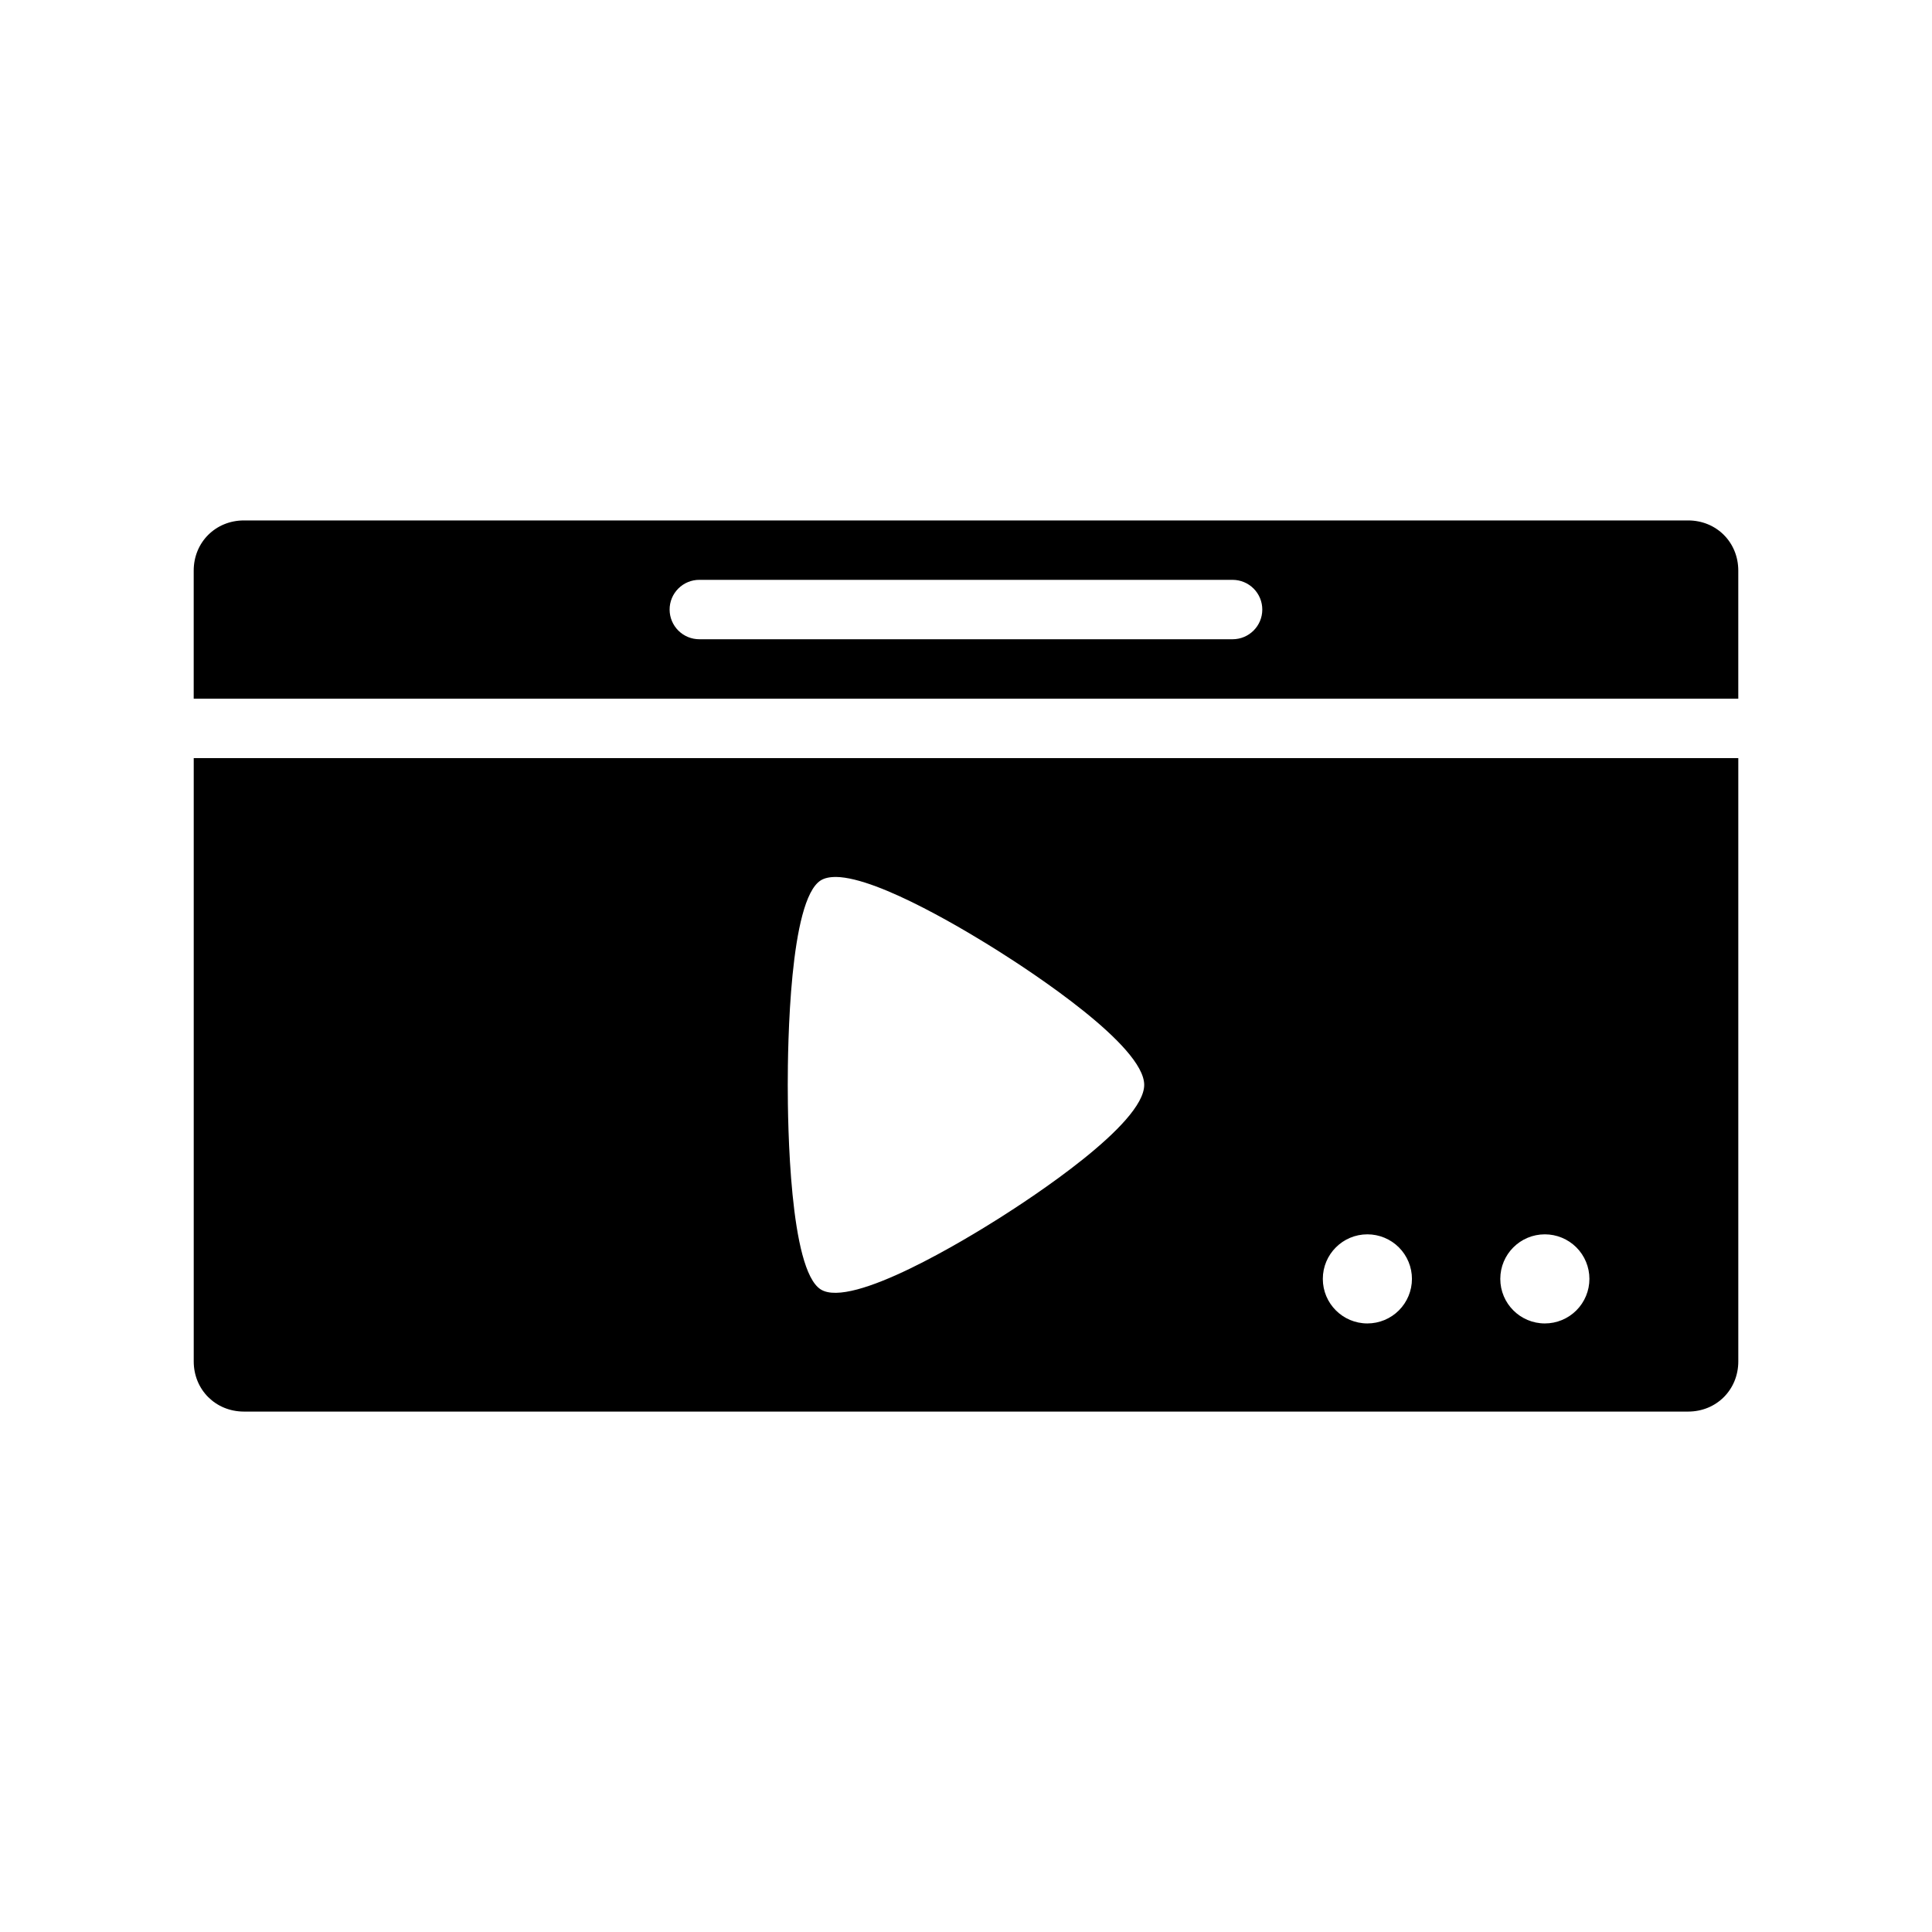 <?xml version="1.0" encoding="UTF-8"?>
<!-- Uploaded to: ICON Repo, www.iconrepo.com, Generator: ICON Repo Mixer Tools -->
<svg fill="#000000" width="800px" height="800px" version="1.1" viewBox="144 144 512 512" xmlns="http://www.w3.org/2000/svg">
 <path d="m208.65 281.92c-7.512 0-13.316 5.789-13.316 13.301v33.945h409.33v-33.945c0-7.512-5.785-13.301-13.301-13.301zm120.7 15.746h141.33-0.004c2.09 0.008 4.09 0.844 5.559 2.324 1.473 1.484 2.293 3.488 2.285 5.578-0.016 4.32-3.519 7.824-7.844 7.84h-141.32c-2.09 0.008-4.094-0.812-5.578-2.285-1.48-1.469-2.316-3.469-2.324-5.555-0.012-2.102 0.82-4.113 2.305-5.598s3.496-2.316 5.598-2.305zm-134.01 47.246v159.87c0 7.512 5.801 13.301 13.316 13.301h382.71c7.512 0 13.301-5.789 13.301-13.301v-159.87zm170.23 31.488c11.527 0.168 35.918 15.152 43.156 19.727 8.27 5.227 38.5 24.922 38.5 35.379 0 10.457-30.23 30.148-38.5 35.379-8.27 5.227-38.961 24.047-47.23 18.82-8.258-5.227-8.734-43.742-8.734-54.195 0-10.457 0.461-48.969 8.734-54.195 1.031-0.641 2.438-0.93 4.074-0.906zm140.8 94.711c3.133 0 6.137 1.242 8.348 3.457 2.215 2.215 3.461 5.219 3.461 8.352 0 3.129-1.246 6.133-3.461 8.348-2.211 2.215-5.215 3.457-8.348 3.457-6.523 0-11.809-5.285-11.809-11.805 0-6.523 5.285-11.809 11.809-11.809zm47.031 0c3.133 0 6.137 1.242 8.352 3.457s3.457 5.219 3.457 8.352c0 3.129-1.242 6.133-3.457 8.348s-5.219 3.457-8.352 3.457c-6.519 0-11.809-5.285-11.809-11.805 0-6.523 5.289-11.809 11.809-11.809z"/>
</svg>